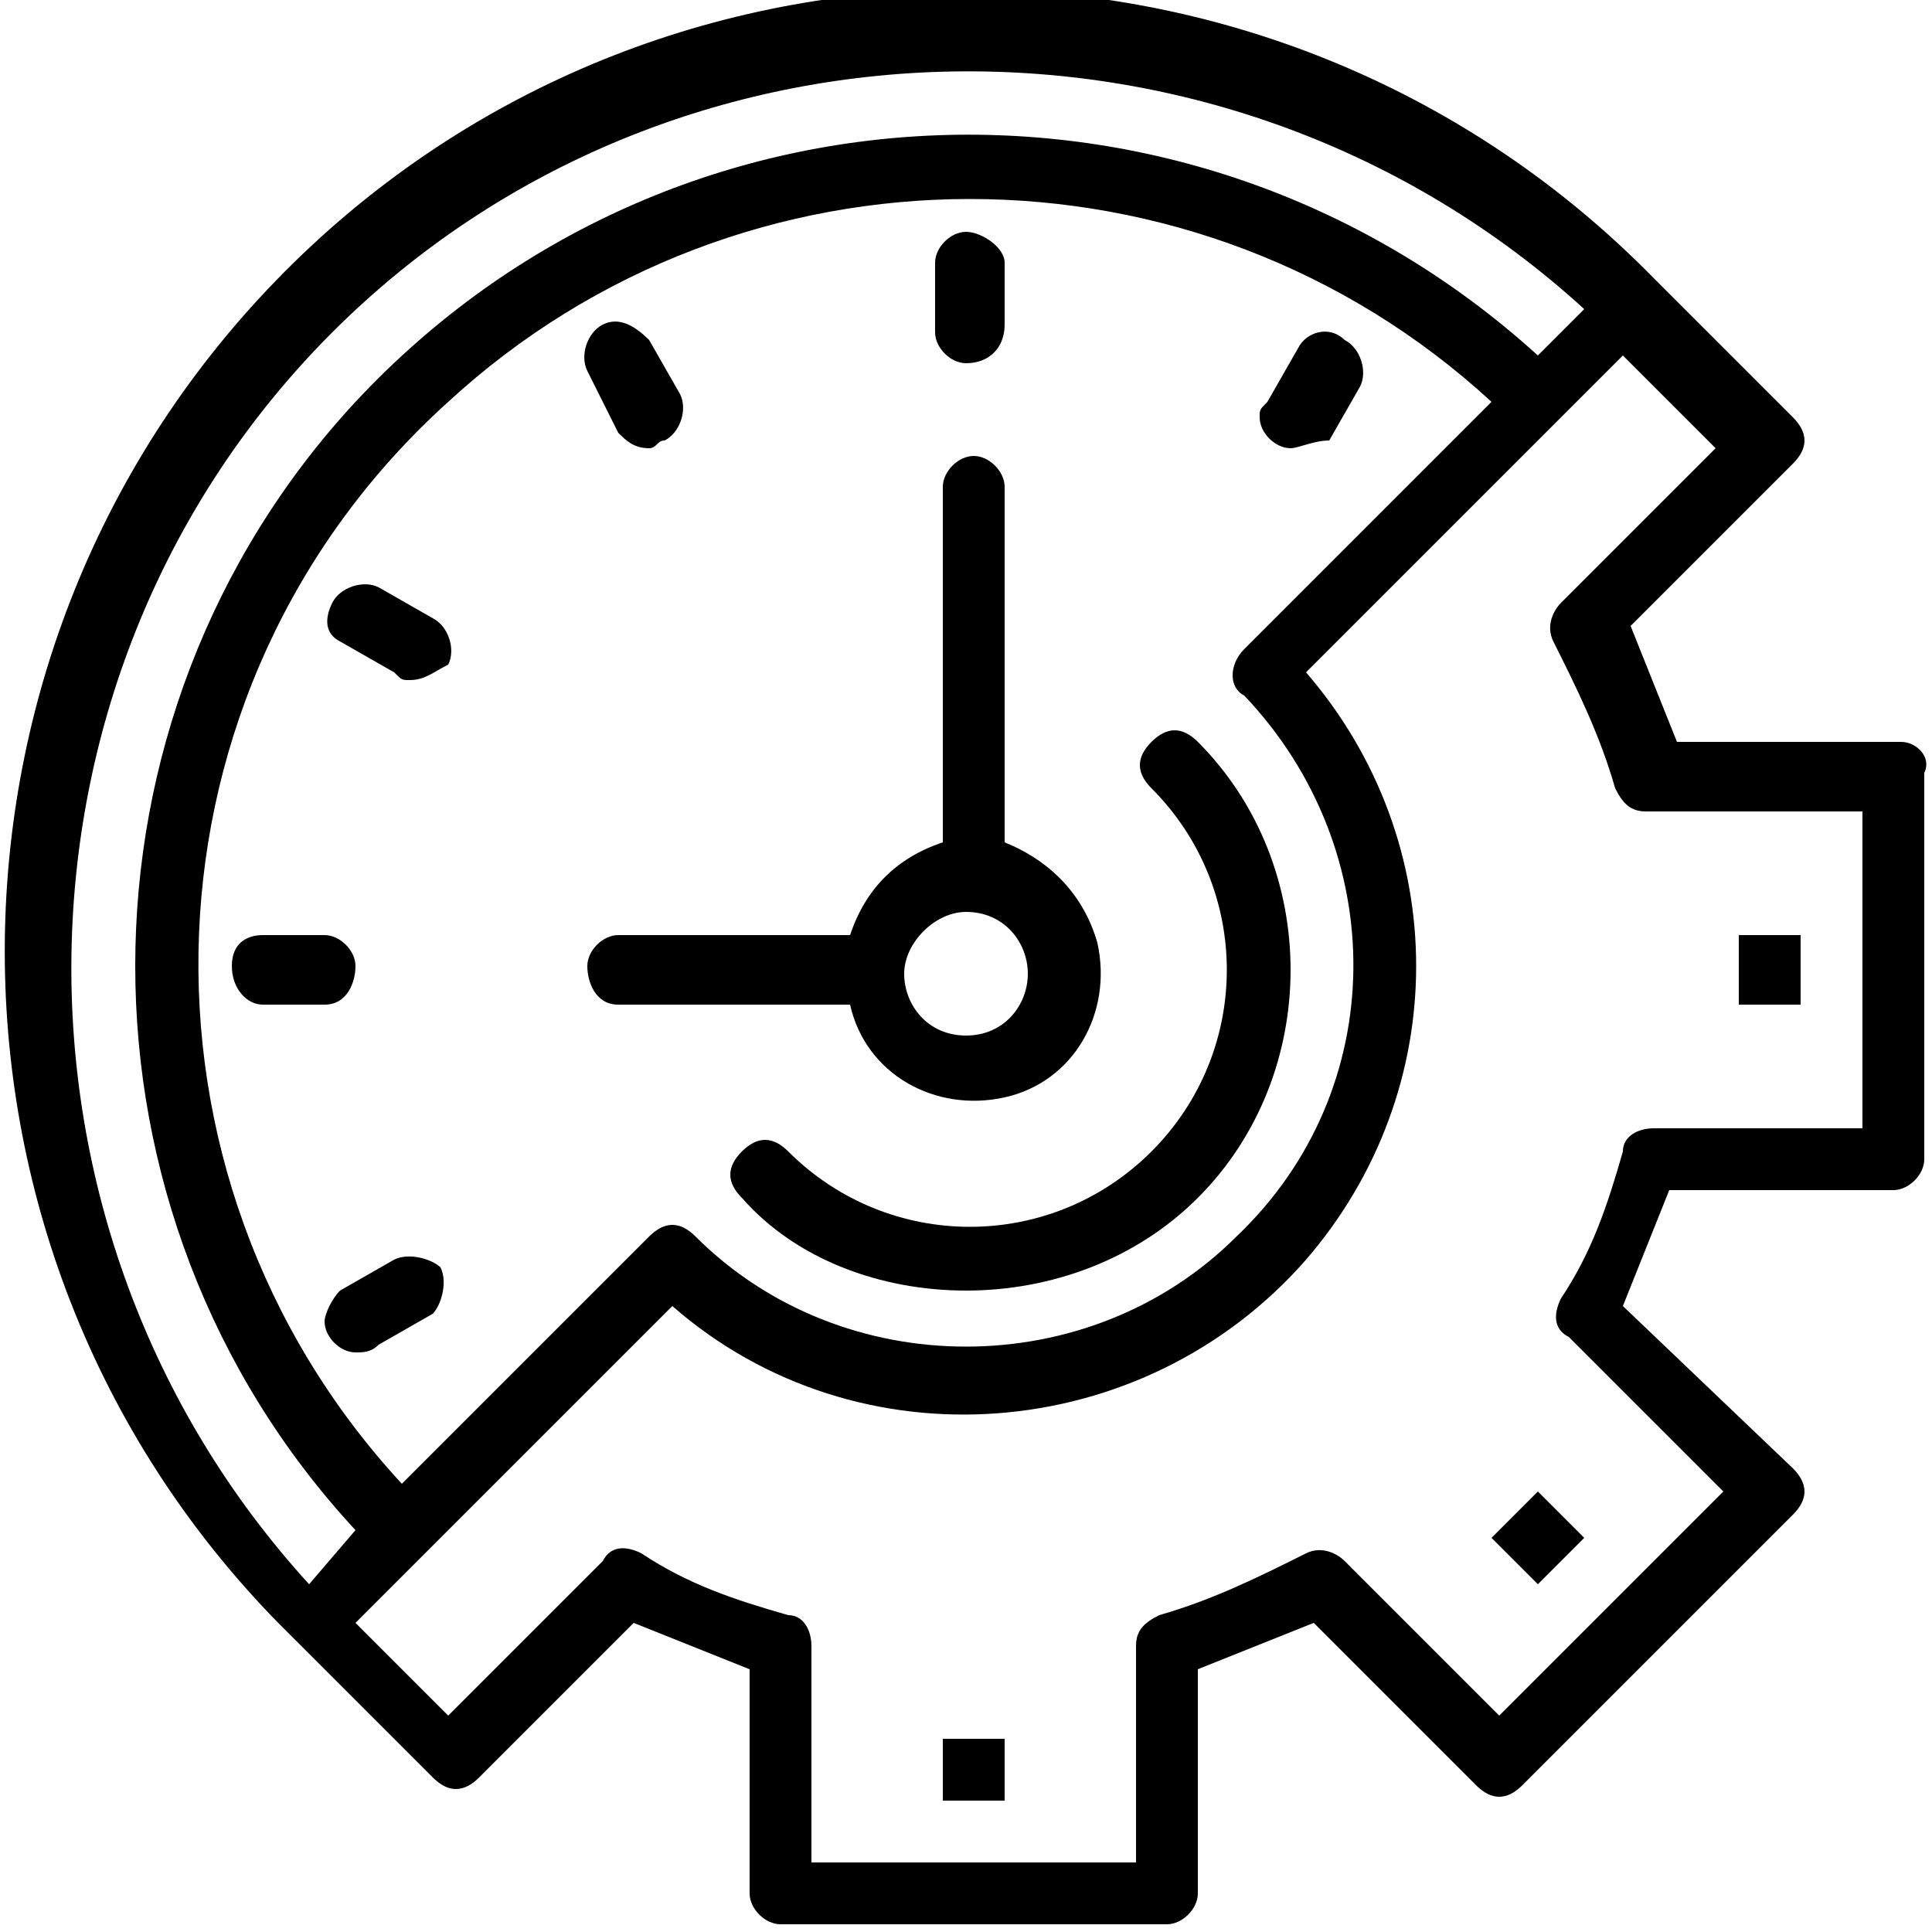 <?xml version="1.0" encoding="utf-8"?>
<!-- Generator: Adobe Illustrator 23.0.1, SVG Export Plug-In . SVG Version: 6.00 Build 0)  -->
<svg version="1.1" xmlns="http://www.w3.org/2000/svg" xmlns:xlink="http://www.w3.org/1999/xlink" x="0px" y="0px"
	 viewBox="0 0 25 25" style="enable-background:new 0 0 25 25;" xml:space="preserve">
<style type="text/css">
	.st0{display:none;}
	.st1{display:inline;}
	.st2{display:inline;fill:#FEFEFE;}
</style>
<g id="Power-Distribution" class="st0">
	<g class="st1">
		<g>
			<g>
				<path d="M22.3,0.1H2.7c-0.3,0-0.5,0.2-0.5,0.5v23.7c0,0.3,0.2,0.5,0.5,0.5h19.6c0.3,0,0.5-0.2,0.5-0.5V0.6
					C22.8,0.4,22.6,0.1,22.3,0.1z M21.8,23.8H3.2V1.2h18.6V23.8z"/>
				<path d="M20.7,20.7c0.3,0,0.5-0.2,0.5-0.5v-3.1c0-0.3-0.2-0.5-0.5-0.5V7.9c0.3,0,0.5-0.2,0.5-0.5V4.3c0-0.3-0.2-0.5-0.5-0.5V2.2
					H4.3v20.6h16.5V20.7z M19.7,21.8H5.3V3.2h14.4V21.8z"/>
				<path d="M7.3,16.6h10.3c0,0,0,0,0,0c0.3,0,0.5-0.2,0.5-0.5c0-0.1,0-0.2-0.1-0.3L13,6.6c-0.1-0.2-0.3-0.3-0.5-0.3
					c-0.2,0-0.4,0.1-0.5,0.3l-5.2,9.3c-0.1,0.2-0.1,0.4,0,0.5C7,16.5,7.2,16.6,7.3,16.6z M12.5,7.9l4.3,7.7H8.2L12.5,7.9z"/>
				<path d="M14,12.2c-0.1-0.2-0.3-0.2-0.4-0.2h-1.2l0.7-1.3c0.1-0.3,0-0.6-0.2-0.7c-0.3-0.1-0.6,0-0.7,0.2l-1,2.1
					c-0.1,0.2-0.1,0.3,0,0.5c0.1,0.2,0.3,0.2,0.4,0.2h1.2L12,14.3c-0.1,0.3,0,0.6,0.2,0.7c0.1,0,0.2,0.1,0.2,0.1
					c0.2,0,0.4-0.1,0.5-0.3l1-2.1C14.1,12.6,14.1,12.4,14,12.2z"/>
				<path d="M16.1,17.7H8.9c-0.3,0-0.5,0.2-0.5,0.5c0,0.3,0.2,0.5,0.5,0.5h7.2c0.3,0,0.5-0.2,0.5-0.5C16.6,17.9,16.4,17.7,16.1,17.7
					z"/>
			</g>
		</g>
	</g>
</g>
<g id="Infrastructure-management" class="st0">
	<path class="st2" d="M4.3,7.2c0-0.4,0-0.4,0.4-0.4c0.4,0,0.4,0,0.4,0.4c0,0.4,0,0.4-0.4,0.4C4.3,7.6,4.3,7.6,4.3,7.2z"/>
	<path class="st2" d="M4.3,13.7c0-0.4,0-0.4,0.4-0.4c0.4,0,0.4,0,0.4,0.4c0,0.4,0,0.4-0.4,0.4C4.3,14.1,4.3,14.1,4.3,13.7z"/>
	<path class="st2" d="M4.3,10.5c0-0.4,0-0.4,0.4-0.4c0.4,0,0.4,0,0.4,0.4c0,0.4,0,0.4-0.4,0.4C4.3,10.9,4.3,10.9,4.3,10.5z"/>
	<path class="st2" d="M4.3,8.8c0-0.4,0-0.4,0.4-0.4c0.4,0,0.4,0,0.4,0.4c0,0.4,0,0.4-0.4,0.4C4.3,9.2,4.3,9.2,4.3,8.8z"/>
	<path class="st2" d="M4.3,12.1c0-0.4,0-0.4,0.4-0.4c0.4,0,0.4,0,0.4,0.4c0,0.4,0,0.4-0.4,0.4C4.3,12.5,4.3,12.5,4.3,12.1z"/>
	<path class="st2" d="M9.2,18.8c0-0.8-0.3-1.5-1.1-1.9c-0.1-0.1-0.1-0.1-0.1-0.2c0.2-0.3,0.3-0.7,0.3-1.1c-0.1-0.7-0.5-1.1-1-1.3
		c-0.6-0.2-1.1-0.1-1.6,0.3C5.1,15.1,5,16,5.5,16.7c0.1,0.1,0.1,0.1,0,0.2C5.2,17,5,17.1,4.9,17.3c-0.1,0.1-0.2,0.1-0.2,0
		c-0.2-0.2-0.3-0.4-0.6-0.5c-0.1-0.1-0.1-0.1,0-0.2c0.2-0.3,0.3-0.7,0.3-1.1c-0.1-0.7-0.5-1.1-1-1.3c-0.6-0.2-1.1-0.1-1.6,0.3
		c-0.6,0.5-0.8,1.4-0.3,2.1c0.1,0.1,0.1,0.1,0,0.2c-0.8,0.4-1.1,1.1-1.1,2c0,0.5,0,0.9,0,1.4c-0.1,0.5,0.1,0.9,0.7,1
		c0.2,0,0.2,0.1,0.2,0.3c0,0.9,0,1.8,0,2.7c0,0.4,0.2,0.6,0.6,0.6c0.7,0,1.4,0,2,0c0.5,0,0.6-0.2,0.6-0.6c0-0.9,0-1.7,0-2.5
		c0-0.3,0.2-0.4,0.4-0.4c0.2-0.1,0.5,0.2,0.5,0.4c0,0.9,0,1.8,0,2.7c0,0.4,0.2,0.6,0.6,0.6c0.7,0,1.4,0,2.1,0c0.4,0,0.6-0.2,0.6-0.6
		c0-0.5,0-0.9,0-1.4c0-0.3,0-0.7,0-1c-0.1-0.4,0.1-0.6,0.5-0.7c0.3-0.1,0.4-0.3,0.4-0.6C9.2,19.9,9.2,19.3,9.2,18.8z M2.7,14.9
		c0.5,0,0.8,0.3,0.8,0.8c0,0.5-0.3,0.8-0.8,0.8c-0.5,0-0.8-0.3-0.8-0.8C1.9,15.2,2.2,14.9,2.7,14.9z M4.3,20.3c0,0.1,0,0.2-0.2,0.3
		c-0.5,0.2-0.7,0.5-0.7,1.1c0,0.7,0,1.4,0,2.1c0,0.2,0,0.2-0.2,0.2c-0.4,0-0.9,0-1.3,0c-0.1,0-0.2,0-0.2-0.2c0-0.4,0-0.9,0-1.3
		c0-0.4,0-0.8,0-1.2c0-0.3-0.1-0.5-0.4-0.6c-0.4-0.1-0.5-0.4-0.5-0.7c0-0.5,0-0.9,0-1.4c0-0.6,0.6-1.2,1.2-1.2c0.3,0,0.7,0,1,0
		c0.5,0,1.1,0.6,1.1,1.1C4.3,19.1,4.3,19.7,4.3,20.3z M6.8,14.9c0.5,0,0.8,0.3,0.8,0.8c0,0.4-0.4,0.9-0.8,0.8
		c-0.5,0-0.8-0.3-0.8-0.8C5.9,15.3,6.3,14.9,6.8,14.9z M8.4,18.6c0,0.6,0,1.1,0,1.7c0,0.1,0,0.2-0.2,0.3c-0.5,0.2-0.7,0.5-0.7,1.1
		c0.1,0.7,0,1.4,0,2.1c0,0.2,0,0.2-0.2,0.2c-0.4,0-0.8,0-1.2,0c-0.2,0-0.2,0-0.2-0.2c0-0.4,0-0.8,0-1.2c0-0.4,0-0.8,0-1.2
		c0-0.3-0.1-0.5-0.4-0.6c-0.4-0.1-0.5-0.3-0.5-0.7c0-0.5,0-0.9,0-1.4c0-0.6,0.6-1.2,1.1-1.2c0.3,0,0.6,0,0.9,0
		C7.8,17.3,8.5,17.9,8.4,18.6z"/>
	<path class="st2" d="M14.2,6c-0.2,0-0.5-0.1-0.7-0.1c-0.1,0-0.2-0.1-0.3-0.2C13.1,5.5,13,5.3,12.9,5c-0.1-0.2-0.2-0.3-0.4-0.3
		c-0.2,0-0.3,0.1-0.4,0.3c-0.1,0.2-0.2,0.5-0.3,0.7c-0.1,0.1-0.2,0.2-0.3,0.2c-0.2,0-0.4,0.1-0.6,0.1c-0.2,0-0.3,0.1-0.4,0.3
		c0,0.2,0,0.3,0.2,0.5c0.2,0.2,0.3,0.4,0.5,0.5c0.1,0.1,0.1,0.1,0.1,0.2c-0.1,0.2-0.1,0.5-0.1,0.7c0,0.2-0.1,0.4,0.1,0.6
		c0.2,0.1,0.4,0.1,0.5,0c0.2-0.1,0.4-0.2,0.5-0.3c0.1-0.1,0.2-0.1,0.3,0c0.2,0.1,0.4,0.3,0.7,0.4c0.3,0.1,0.5,0,0.5-0.4
		c0-0.2,0-0.4-0.1-0.6c-0.1-0.3-0.1-0.5,0.2-0.7c0.1-0.1,0.3-0.3,0.4-0.4c0.1-0.1,0.1-0.2,0.2-0.3C14.5,6.2,14.4,6.1,14.2,6z
		 M13.2,6.8C12.9,7,12.9,7.3,13,7.6c-0.1,0-0.1,0-0.2-0.1c-0.2-0.1-0.4-0.1-0.6,0c0,0-0.1,0.1-0.2,0.1c-0.1,0,0-0.1,0-0.1
		c0.1-0.3,0-0.5-0.2-0.7c0,0-0.1-0.1-0.1-0.2c0-0.1,0.1,0,0.2,0c0.3,0,0.4-0.1,0.5-0.4c0,0,0-0.1,0.1-0.1c0.1,0,0.1,0.1,0.1,0.1
		c0.1,0.3,0.3,0.4,0.6,0.4c0.1,0,0.1,0,0.1,0.1C13.3,6.7,13.3,6.8,13.2,6.8z"/>
	<path class="st2" d="M12.5,2.7c-2.3,0.1-4.1,1.8-4.1,4.1c0,2.3,1.8,4.1,4.1,4.1c2.3,0,4.1-1.8,4.1-4.1C16.6,4.5,14.8,2.8,12.5,2.7z
		 M12.2,10.1c-1.4-0.1-3.2-1.4-3-3.6c0.1-1.4,1.4-3.2,3.6-3c1.5,0.1,3.1,1.5,3,3.3C15.9,8.4,14.3,10.2,12.2,10.1z"/>
	<path class="st2" d="M19,5.7c0-0.3-0.2-0.6-0.5-0.5C18,5.2,17.8,5,17.8,4.6c0,0,0,0,0-0.1c-0.1-0.2-0.2-0.3-0.2-0.5
		c0-0.1,0.2-0.3,0.4-0.4c0.3-0.3,0.3-0.5,0-0.7c-0.5-0.5-1-1-1.6-1.6c-0.3-0.3-0.5-0.3-0.7,0c-0.4,0.4-0.4,0.4-0.8,0.2
		c-0.1,0-0.1-0.1-0.2-0.1c-0.4-0.2-0.4-0.2-0.4-0.7c0-0.4-0.2-0.6-0.6-0.6c-0.6,0-1.2,0-1.8,0c-0.7,0-0.9,0-0.9,0.9
		c0,0.1,0,0.2-0.2,0.2c-0.2,0-0.4,0.1-0.5,0.2C9.8,1.8,9.8,1.8,9.5,1.5C9.4,1.4,9.3,1.2,9.1,1.2c-0.1,0-0.2,0-0.3,0.1
		C8.2,1.9,7.6,2.5,7.1,3c-0.2,0.2-0.2,0.4,0,0.6c0.4,0.3,0.5,0.5,0.2,1C7,5.1,7.1,5.1,6.5,5.2C6.2,5.2,6,5.3,6,5.7
		c0,0.7,0,1.5,0,2.2c0,0.3,0.2,0.6,0.5,0.5C7,8.3,7.2,8.5,7.3,9c0,0,0,0,0,0c0.3,0.4,0.2,0.7-0.2,0.9c-0.2,0.2-0.2,0.4,0,0.6
		c0.6,0.6,1.1,1.1,1.7,1.7c0.2,0.2,0.4,0.2,0.6,0c0.3-0.4,0.5-0.5,1-0.2c0.5,0.3,0.5,0.2,0.6,0.8c0,0.3,0.2,0.5,0.5,0.5
		c0.7,0,1.5,0,2.2,0c0.3,0,0.6-0.2,0.5-0.5c-0.1-0.5,0.1-0.7,0.6-0.8c0.2,0,0.3-0.3,0.5-0.2c0.2,0.1,0.3,0.3,0.4,0.4
		c0.2,0.2,0.4,0.2,0.6,0c0.6-0.6,1.1-1.1,1.7-1.7c0.2-0.2,0.2-0.4,0-0.6c-0.4-0.3-0.4-0.6-0.2-1C18,8.5,18,8.4,18.5,8.4
		c0.3,0,0.5-0.2,0.5-0.5C19,7.2,19,6.4,19,5.7z M18,7.6c-0.1,0-0.2,0-0.3,0c-0.3,0-0.4,0.1-0.5,0.4c-0.1,0.5-0.3,0.9-0.5,1.3
		c-0.1,0.2-0.1,0.4,0.1,0.6c0.1,0.1,0.3,0.2,0.3,0.4c0,0.1-0.2,0.2-0.3,0.3c-0.2,0.3-0.5,0.5-0.7,0.8c-0.1,0.1-0.1,0.1-0.2,0
		c-0.1-0.1-0.2-0.2-0.3-0.3c-0.1-0.1-0.3-0.2-0.5-0.1c-0.4,0.2-0.9,0.5-1.4,0.6c-0.3,0.1-0.4,0.2-0.4,0.6c0,0.4,0,0.4-0.4,0.4
		c-0.3,0-0.7,0-1,0c-0.2,0-0.2-0.1-0.2-0.2c0-0.1,0-0.2,0-0.3c0-0.2-0.1-0.4-0.4-0.5c-0.5-0.1-0.9-0.3-1.3-0.5
		c-0.2-0.1-0.4-0.1-0.6,0.1c-0.4,0.4-0.4,0.4-0.7,0c-0.2-0.2-0.5-0.5-0.7-0.7c-0.1-0.1-0.1-0.2,0-0.3C8.5,9.6,8.5,9.6,8.1,9
		C8,8.7,7.8,8.4,7.8,8.1C7.7,7.8,7.6,7.6,7.2,7.6c-0.4,0-0.4,0-0.4-0.4c0-0.4,0-0.7,0-1.1C6.8,6,6.8,6,7,6c0.1,0,0.2,0,0.3,0
		c0.2,0,0.4-0.1,0.5-0.4c0.1-0.5,0.3-0.9,0.5-1.3C8.4,4,8.4,3.9,8.2,3.7C7.9,3.3,7.9,3.3,8.2,3c0.2-0.2,0.5-0.5,0.7-0.7
		c0.1-0.1,0.1-0.1,0.3,0c0.5,0.5,0.5,0.5,1.1,0.2c0.3-0.2,0.7-0.3,1-0.4c0.3-0.1,0.4-0.2,0.4-0.6c0-0.4,0-0.4,0.4-0.4
		c0.4,0,0.7,0,1.1,0c0.1,0,0.2,0,0.2,0.2c0,0.1,0,0.2,0,0.3c0,0.3,0.1,0.5,0.4,0.5c0.5,0.1,0.9,0.3,1.3,0.5c0.2,0.1,0.4,0.1,0.6-0.1
		c0.3-0.3,0.3-0.3,0.7,0c0.3,0.2,0.5,0.5,0.8,0.7c0,0,0.1,0.1,0.1,0.1c-0.1,0.1-0.2,0.1-0.2,0.2c-0.3,0.3-0.3,0.3-0.1,0.8
		c0.2,0.4,0.4,0.8,0.5,1.2C17.3,5.9,17.5,6,17.8,6c0.4,0,0.4,0,0.4,0.4c0,0.4,0,0.7,0,1.1C18.2,7.6,18.2,7.6,18,7.6z"/>
	<path class="st2" d="M19.9,7.2c0-0.4,0-0.4,0.4-0.4c0.4,0,0.4,0,0.4,0.4c0,0.4,0,0.4-0.4,0.4C19.9,7.6,19.9,7.6,19.9,7.2z"/>
	<path class="st2" d="M19.9,13.7c0-0.4,0-0.4,0.4-0.4c0.4,0,0.4,0,0.4,0.4c0,0.4,0,0.4-0.4,0.4C19.9,14.1,19.9,14.1,19.9,13.7z"/>
	<path class="st2" d="M19.9,12.1c0-0.4,0-0.4,0.4-0.4c0.4,0,0.4,0,0.4,0.4c0,0.4,0,0.4-0.4,0.4C19.9,12.5,19.9,12.5,19.9,12.1z"/>
	<path class="st2" d="M19.9,10.5c0-0.4,0-0.4,0.4-0.4c0.4,0,0.4,0,0.4,0.4c0,0.4,0,0.4-0.4,0.4C19.9,10.9,19.9,10.9,19.9,10.5z"/>
	<path class="st2" d="M19.9,8.8c0-0.4,0-0.4,0.4-0.4c0.4,0,0.4,0,0.4,0.4c0,0.4,0,0.4-0.4,0.4C19.9,9.2,19.9,9.2,19.9,8.8z"/>
	<path class="st2" d="M18.9,19.6c-0.2,0.2-0.4,0.3-0.5,0.5c-0.4-0.4-0.8-0.8-1.2-1.2c-0.2-0.2-0.1-0.3,0-0.5
		c0.4-0.4,0.8-0.8,1.2-1.2c0.2,0.2,0.4,0.4,0.5,0.5c-0.3,0.3-0.5,0.5-0.8,0.8c-0.1,0.1-0.1,0.2,0,0.3C18.4,19,18.6,19.3,18.9,19.6z"
		/>
	<path class="st2" d="M20.1,16.6c0.2,0.1,0.4,0,0.6,0.1c-0.1,0.2-0.1,0.5-0.1,0.7c-0.1,0.6-0.1,1.2-0.2,1.8c0,0.5-0.1,0.9-0.1,1.4
		c0,0.1,0,0.1-0.1,0.1c-0.2,0-0.4,0-0.6-0.1c-0.1,0-0.1-0.1-0.1-0.2c0-0.4,0.1-0.9,0.1-1.3c0-0.4,0.1-0.9,0.1-1.3
		c0-0.4,0.1-0.8,0.1-1.2C19.9,16.5,20,16.6,20.1,16.6z"/>
	<path class="st2" d="M23,18.4c0.2,0.2,0.1,0.4,0,0.5c-0.4,0.4-0.8,0.8-1.2,1.2l-0.5-0.5c0.3-0.3,0.5-0.5,0.8-0.8
		c0.1-0.1,0.1-0.2,0-0.3c-0.3-0.2-0.5-0.5-0.8-0.8c0.2-0.2,0.4-0.4,0.5-0.5C22.2,17.5,22.6,18,23,18.4z"/>
	<path class="st2" d="M24.7,16.3c0-0.5-0.2-0.9-0.6-1.1C23.9,15,23.6,15,23.4,15c-1.2,0-2.3,0-3.5,0c-1.2,0-2.4,0-3.5,0
		c-0.9,0-1.3,0.5-1.3,1.3c0,1.7,0,3.4,0,5.1c0,0.5,0.2,0.9,0.6,1.1c0.2,0.1,0.5,0.2,0.8,0.2c0.7,0,1.4,0,2.1,0c0.1,0,0.2,0,0.2,0.2
		c0,0.3,0,0.6,0,0.9c0,0.1,0,0.2-0.2,0.2c-0.3,0-0.6,0-0.9,0c-0.6,0-0.6,0-0.6,0.6c0,0.2,0,0.2,0.2,0.2c1.6,0,3.2,0,4.9,0
		c0.6,0,0.6,0,0.6-0.6c0-0.1,0-0.2-0.2-0.2c-0.4,0-0.9,0-1.3,0c-0.1,0-0.2,0-0.2-0.2c0-0.3,0-0.6,0-0.9c0-0.2,0-0.2,0.2-0.2
		c0.7,0,1.4,0,2.1,0c0.9,0,1.3-0.5,1.3-1.3C24.8,19.7,24.8,18,24.7,16.3z M20.3,22.9c0,0.3,0,0.6,0,0.9c0,0.1,0,0.2-0.1,0.1
		c0,0,0,0,0,0c-0.7,0-0.7,0-0.7-0.6c0-0.6,0-0.6,0.6-0.6C20.2,22.7,20.3,22.7,20.3,22.9z M23.9,21.5c0,0.3-0.1,0.4-0.4,0.4
		c-1.2,0-2.5,0-3.7,0h-3.6c-0.3,0-0.4-0.1-0.4-0.4v-5.3c0-0.3,0.1-0.4,0.4-0.4h7.3c0.3,0,0.4,0.1,0.4,0.4V21.5z"/>
	<path class="st1" d="M9.2,18.8c0-0.8-0.3-1.5-1.1-1.9c-0.1-0.1-0.1-0.1-0.1-0.2c0.2-0.3,0.3-0.7,0.3-1.1c-0.1-0.7-0.5-1.1-1-1.3
		c-0.6-0.2-1.1-0.1-1.6,0.3C5.1,15.1,5,16,5.5,16.7c0.1,0.1,0.1,0.1,0,0.2C5.2,17,5,17.1,4.9,17.3c-0.1,0.1-0.2,0.1-0.2,0
		c-0.2-0.2-0.3-0.4-0.6-0.5c-0.1-0.1-0.1-0.1,0-0.2c0.2-0.3,0.3-0.7,0.3-1.1c-0.1-0.7-0.5-1.1-1-1.3c-0.6-0.2-1.1-0.1-1.6,0.3
		c-0.6,0.5-0.8,1.4-0.3,2.1c0.1,0.1,0.1,0.1,0,0.2c-0.8,0.4-1.1,1.1-1.1,2c0,0.5,0,0.9,0,1.4c-0.1,0.5,0.1,0.9,0.7,1
		c0.2,0,0.2,0.1,0.2,0.3c0,0.9,0,1.8,0,2.7c0,0.4,0.2,0.6,0.6,0.6c0.7,0,1.4,0,2,0c0.5,0,0.6-0.2,0.6-0.6c0-0.9,0-1.7,0-2.5
		c0-0.3,0.2-0.4,0.4-0.4c0.2-0.1,0.5,0.2,0.5,0.4c0,0.9,0,1.8,0,2.7c0,0.4,0.2,0.6,0.6,0.6c0.7,0,1.4,0,2.1,0c0.4,0,0.6-0.2,0.6-0.6
		c0-0.5,0-0.9,0-1.4c0-0.3,0-0.7,0-1c-0.1-0.4,0.1-0.6,0.5-0.7c0.3-0.1,0.4-0.3,0.4-0.6C9.2,19.9,9.2,19.3,9.2,18.8z M2.7,14.9
		c0.5,0,0.8,0.3,0.8,0.8c0,0.5-0.3,0.8-0.8,0.8c-0.5,0-0.8-0.3-0.8-0.8C1.9,15.2,2.2,14.9,2.7,14.9z M4.3,20.3c0,0.1,0,0.2-0.2,0.3
		c-0.5,0.2-0.7,0.5-0.7,1.1c0,0.7,0,1.4,0,2.1c0,0.2,0,0.2-0.2,0.2c-0.4,0-0.9,0-1.3,0c-0.1,0-0.2,0-0.2-0.2c0-0.4,0-0.9,0-1.3
		c0-0.4,0-0.8,0-1.2c0-0.3-0.1-0.5-0.4-0.6c-0.4-0.1-0.5-0.4-0.5-0.7c0-0.5,0-0.9,0-1.4c0-0.6,0.6-1.2,1.2-1.2c0.3,0,0.7,0,1,0
		c0.5,0,1.1,0.6,1.1,1.1C4.3,19.1,4.3,19.7,4.3,20.3z M6.8,14.9c0.5,0,0.8,0.3,0.8,0.8c0,0.4-0.4,0.9-0.8,0.8
		c-0.5,0-0.8-0.3-0.8-0.8C5.9,15.3,6.3,14.9,6.8,14.9z M8.4,18.6c0,0.6,0,1.1,0,1.7c0,0.1,0,0.2-0.2,0.3c-0.5,0.2-0.7,0.5-0.7,1.1
		c0.1,0.7,0,1.4,0,2.1c0,0.2,0,0.2-0.2,0.2c-0.4,0-0.8,0-1.2,0c-0.2,0-0.2,0-0.2-0.2c0-0.4,0-0.8,0-1.2c0-0.4,0-0.8,0-1.2
		c0-0.3-0.1-0.5-0.4-0.6c-0.4-0.1-0.5-0.3-0.5-0.7c0-0.5,0-0.9,0-1.4c0-0.6,0.6-1.2,1.1-1.2c0.3,0,0.6,0,0.9,0
		C7.8,17.3,8.5,17.9,8.4,18.6z"/>
	<path class="st1" d="M14.2,6c-0.2,0-0.5-0.1-0.7-0.1c-0.1,0-0.2-0.1-0.3-0.2C13.1,5.5,13,5.3,12.9,5c-0.1-0.2-0.2-0.3-0.4-0.3
		c-0.2,0-0.3,0.1-0.4,0.3c-0.1,0.2-0.2,0.5-0.3,0.7c-0.1,0.1-0.2,0.2-0.3,0.2c-0.2,0-0.4,0.1-0.6,0.1c-0.2,0-0.3,0.1-0.4,0.3
		c0,0.2,0,0.3,0.2,0.5c0.2,0.2,0.3,0.4,0.5,0.5c0.1,0.1,0.1,0.1,0.1,0.2c-0.1,0.2-0.1,0.5-0.1,0.7c0,0.2-0.1,0.4,0.1,0.6
		c0.2,0.1,0.4,0.1,0.5,0c0.2-0.1,0.4-0.2,0.5-0.3c0.1-0.1,0.2-0.1,0.3,0c0.2,0.1,0.4,0.3,0.7,0.4c0.3,0.1,0.5,0,0.5-0.4
		c0-0.2,0-0.4-0.1-0.6c-0.1-0.3-0.1-0.5,0.2-0.7c0.1-0.1,0.3-0.3,0.4-0.4c0.1-0.1,0.1-0.2,0.2-0.3C14.5,6.2,14.4,6.1,14.2,6z
		 M13.2,6.8C12.9,7,12.9,7.3,13,7.6c-0.1,0-0.1,0-0.2-0.1c-0.2-0.1-0.4-0.1-0.6,0c0,0-0.1,0.1-0.2,0.1c-0.1,0,0-0.1,0-0.1
		c0.1-0.3,0-0.5-0.2-0.7c0,0-0.1-0.1-0.1-0.2c0-0.1,0.1,0,0.2,0c0.3,0,0.4-0.1,0.5-0.4c0,0,0-0.1,0.1-0.1c0.1,0,0.1,0.1,0.1,0.1
		c0.1,0.3,0.3,0.4,0.6,0.4c0.1,0,0.1,0,0.1,0.1C13.3,6.7,13.3,6.8,13.2,6.8z"/>
	<path class="st1" d="M12.5,2.7c-2.3,0.1-4.1,1.8-4.1,4.1c0,2.3,1.8,4.1,4.1,4.1c2.3,0,4.1-1.8,4.1-4.1C16.6,4.5,14.8,2.8,12.5,2.7z
		 M12.2,10.1c-1.4-0.1-3.2-1.4-3-3.6c0.1-1.4,1.4-3.2,3.6-3c1.5,0.1,3.1,1.5,3,3.3C15.9,8.4,14.3,10.2,12.2,10.1z"/>
	<path class="st1" d="M19,5.7c0-0.3-0.2-0.6-0.5-0.5C18,5.2,17.8,5,17.8,4.6c0,0,0,0,0-0.1c-0.1-0.2-0.2-0.3-0.2-0.5
		c0-0.1,0.2-0.3,0.4-0.4c0.3-0.3,0.3-0.5,0-0.7c-0.5-0.5-1-1-1.6-1.6c-0.3-0.3-0.5-0.3-0.7,0c-0.4,0.4-0.4,0.4-0.8,0.2
		c-0.1,0-0.1-0.1-0.2-0.1c-0.4-0.2-0.4-0.2-0.4-0.7c0-0.4-0.2-0.6-0.6-0.6c-0.6,0-1.2,0-1.8,0c-0.7,0-0.9,0-0.9,0.9
		c0,0.1,0,0.2-0.2,0.2c-0.2,0-0.4,0.1-0.5,0.2C9.8,1.8,9.8,1.8,9.5,1.5C9.4,1.4,9.3,1.2,9.1,1.2c-0.1,0-0.2,0-0.3,0.1
		C8.2,1.9,7.6,2.5,7.1,3c-0.2,0.2-0.2,0.4,0,0.6c0.4,0.3,0.5,0.5,0.2,1C7,5.1,7.1,5.1,6.5,5.2C6.2,5.2,6,5.3,6,5.7
		c0,0.7,0,1.5,0,2.2c0,0.3,0.2,0.6,0.5,0.5C7,8.3,7.2,8.5,7.3,9c0,0,0,0,0,0c0.3,0.4,0.2,0.7-0.2,0.9c-0.2,0.2-0.2,0.4,0,0.6
		c0.6,0.6,1.1,1.1,1.7,1.7c0.2,0.2,0.4,0.2,0.6,0c0.3-0.4,0.5-0.5,1-0.2c0.5,0.3,0.5,0.2,0.6,0.8c0,0.3,0.2,0.5,0.5,0.5
		c0.7,0,1.5,0,2.2,0c0.3,0,0.6-0.2,0.5-0.5c-0.1-0.5,0.1-0.7,0.6-0.8c0.2,0,0.3-0.3,0.5-0.2c0.2,0.1,0.3,0.3,0.4,0.4
		c0.2,0.2,0.4,0.2,0.6,0c0.6-0.6,1.1-1.1,1.7-1.7c0.2-0.2,0.2-0.4,0-0.6c-0.4-0.3-0.4-0.6-0.2-1C18,8.5,18,8.4,18.5,8.4
		c0.3,0,0.5-0.2,0.5-0.5C19,7.2,19,6.4,19,5.7z M18,7.6c-0.1,0-0.2,0-0.3,0c-0.3,0-0.4,0.1-0.5,0.4c-0.1,0.5-0.3,0.9-0.5,1.3
		c-0.1,0.2-0.1,0.4,0.1,0.6c0.1,0.1,0.3,0.2,0.3,0.4c0,0.1-0.2,0.2-0.3,0.3c-0.2,0.3-0.5,0.5-0.7,0.8c-0.1,0.1-0.1,0.1-0.2,0
		c-0.1-0.1-0.2-0.2-0.3-0.3c-0.1-0.1-0.3-0.2-0.5-0.1c-0.4,0.2-0.9,0.5-1.4,0.6c-0.3,0.1-0.4,0.2-0.4,0.6c0,0.4,0,0.4-0.4,0.4
		c-0.3,0-0.7,0-1,0c-0.2,0-0.2-0.1-0.2-0.2c0-0.1,0-0.2,0-0.3c0-0.2-0.1-0.4-0.4-0.5c-0.5-0.1-0.9-0.3-1.3-0.5
		c-0.2-0.1-0.4-0.1-0.6,0.1c-0.4,0.4-0.4,0.4-0.7,0c-0.2-0.2-0.5-0.5-0.7-0.7c-0.1-0.1-0.1-0.2,0-0.3C8.5,9.6,8.5,9.6,8.1,9
		C8,8.7,7.8,8.4,7.8,8.1C7.7,7.8,7.6,7.6,7.2,7.6c-0.4,0-0.4,0-0.4-0.4c0-0.4,0-0.7,0-1.1C6.8,6,6.8,6,7,6c0.1,0,0.2,0,0.3,0
		c0.2,0,0.4-0.1,0.5-0.4c0.1-0.5,0.3-0.9,0.5-1.3C8.4,4,8.4,3.9,8.2,3.7C7.9,3.3,7.9,3.3,8.2,3c0.2-0.2,0.5-0.5,0.7-0.7
		c0.1-0.1,0.1-0.1,0.3,0c0.5,0.5,0.5,0.5,1.1,0.2c0.3-0.2,0.7-0.3,1-0.4c0.3-0.1,0.4-0.2,0.4-0.6c0-0.4,0-0.4,0.4-0.4
		c0.4,0,0.7,0,1.1,0c0.1,0,0.2,0,0.2,0.2c0,0.1,0,0.2,0,0.3c0,0.3,0.1,0.5,0.4,0.5c0.5,0.1,0.9,0.3,1.3,0.5c0.2,0.1,0.4,0.1,0.6-0.1
		c0.3-0.3,0.3-0.3,0.7,0c0.3,0.2,0.5,0.5,0.8,0.7c0,0,0.1,0.1,0.1,0.1c-0.1,0.1-0.2,0.1-0.2,0.2c-0.3,0.3-0.3,0.3-0.1,0.8
		c0.2,0.4,0.4,0.8,0.5,1.2C17.3,5.9,17.5,6,17.8,6c0.4,0,0.4,0,0.4,0.4c0,0.4,0,0.7,0,1.1C18.2,7.6,18.2,7.6,18,7.6z"/>
	<path class="st1" d="M18.9,19.6c-0.2,0.2-0.4,0.3-0.5,0.5c-0.4-0.4-0.8-0.8-1.2-1.2c-0.2-0.2-0.1-0.3,0-0.5
		c0.4-0.4,0.8-0.8,1.2-1.2c0.2,0.2,0.4,0.4,0.5,0.5c-0.3,0.3-0.5,0.5-0.8,0.8c-0.1,0.1-0.1,0.2,0,0.3C18.4,19,18.6,19.3,18.9,19.6z"
		/>
	<path class="st1" d="M20.1,16.6c0.2,0.1,0.4,0,0.6,0.1c-0.1,0.2-0.1,0.5-0.1,0.7c-0.1,0.6-0.1,1.2-0.2,1.8c0,0.5-0.1,0.9-0.1,1.4
		c0,0.1,0,0.1-0.1,0.1c-0.2,0-0.4,0-0.6-0.1c-0.1,0-0.1-0.1-0.1-0.2c0-0.4,0.1-0.9,0.1-1.3c0-0.4,0.1-0.9,0.1-1.3
		c0-0.4,0.1-0.8,0.1-1.2C19.9,16.5,20,16.6,20.1,16.6z"/>
	<path class="st1" d="M23,18.4c0.2,0.2,0.1,0.4,0,0.5c-0.4,0.4-0.8,0.8-1.2,1.2l-0.5-0.5c0.3-0.3,0.5-0.5,0.8-0.8
		c0.1-0.1,0.1-0.2,0-0.3c-0.3-0.2-0.5-0.5-0.8-0.8c0.2-0.2,0.4-0.4,0.5-0.5C22.2,17.5,22.6,18,23,18.4z"/>
	<path class="st1" d="M24.7,16.3c0-0.5-0.2-0.9-0.6-1.1C23.9,15,23.6,15,23.4,15c-1.2,0-2.3,0-3.5,0c-1.2,0-2.4,0-3.5,0
		c-0.9,0-1.3,0.5-1.3,1.3c0,1.7,0,3.4,0,5.1c0,0.5,0.2,0.9,0.6,1.1c0.2,0.1,0.5,0.2,0.8,0.2c0.7,0,1.4,0,2.1,0c0.1,0,0.2,0,0.2,0.2
		c0,0.3,0,0.6,0,0.9c0,0.1,0,0.2-0.2,0.2c-0.3,0-0.6,0-0.9,0c-0.6,0-0.6,0-0.6,0.6c0,0.2,0,0.2,0.2,0.2c1.6,0,3.2,0,4.9,0
		c0.6,0,0.6,0,0.6-0.6c0-0.1,0-0.2-0.2-0.2c-0.4,0-0.9,0-1.3,0c-0.1,0-0.2,0-0.2-0.2c0-0.3,0-0.6,0-0.9c0-0.2,0-0.2,0.2-0.2
		c0.7,0,1.4,0,2.1,0c0.9,0,1.3-0.5,1.3-1.3C24.8,19.7,24.8,18,24.7,16.3z M20.3,22.9c0,0.3,0,0.6,0,0.9c0,0.1,0,0.2-0.1,0.1
		c0,0,0,0,0,0c-0.7,0-0.7,0-0.7-0.6c0-0.6,0-0.6,0.6-0.6C20.2,22.7,20.3,22.7,20.3,22.9z M23.9,21.5c0,0.3-0.1,0.4-0.4,0.4
		c-1.2,0-2.5,0-3.7,0h-3.6c-0.3,0-0.4-0.1-0.4-0.4v-5.3c0-0.3,0.1-0.4,0.4-0.4h7.3c0.3,0,0.4,0.1,0.4,0.4V21.5z"/>
	<path class="st1" d="M5.2,7.2c0,0.4,0,0.4-0.4,0.4c-0.4,0-0.4,0-0.4-0.4c0-0.4,0-0.4,0.4-0.4C5.2,6.8,5.2,6.8,5.2,7.2z"/>
	<path class="st1" d="M20.7,7.2c0,0.4,0,0.4-0.4,0.4c-0.4,0-0.4,0-0.4-0.4c0-0.4,0-0.4,0.4-0.4C20.7,6.8,20.7,6.8,20.7,7.2z"/>
	<path class="st1" d="M5.2,8.8c0,0.4,0,0.4-0.4,0.4c-0.4,0-0.4,0-0.4-0.4c0-0.4,0-0.4,0.4-0.4C5.2,8.4,5.2,8.4,5.2,8.8z"/>
	<path class="st1" d="M20.7,8.8c0,0.4,0,0.4-0.4,0.4c-0.4,0-0.4,0-0.4-0.4c0-0.4,0-0.4,0.4-0.4C20.7,8.4,20.7,8.4,20.7,8.8z"/>
	<path class="st1" d="M5.2,10.5c0,0.4,0,0.4-0.4,0.4c-0.4,0-0.4,0-0.4-0.4c0-0.4,0-0.4,0.4-0.4C5.2,10.1,5.2,10.1,5.2,10.5z"/>
	<path class="st1" d="M20.7,10.5c0,0.4,0,0.4-0.4,0.4c-0.4,0-0.4,0-0.4-0.4c0-0.4,0-0.4,0.4-0.4C20.7,10.1,20.7,10.1,20.7,10.5z"/>
	<path class="st1" d="M5.2,12.1c0,0.4,0,0.4-0.4,0.4c-0.4,0-0.4,0-0.4-0.4c0-0.4,0-0.4,0.4-0.4C5.2,11.7,5.2,11.7,5.2,12.1z"/>
	<path class="st1" d="M20.7,12.1c0,0.4,0,0.4-0.4,0.4c-0.4,0-0.4,0-0.4-0.4c0-0.4,0-0.4,0.4-0.4C20.7,11.7,20.7,11.7,20.7,12.1z"/>
	<path class="st1" d="M5.2,13.7c0,0.4,0,0.4-0.4,0.4c-0.4,0-0.4,0-0.4-0.4c0-0.4,0-0.4,0.4-0.4C5.2,13.3,5.2,13.3,5.2,13.7z"/>
	<path class="st1" d="M20.7,13.7c0,0.4,0,0.4-0.4,0.4c-0.4,0-0.4,0-0.4-0.4c0-0.4,0-0.4,0.4-0.4C20.7,13.3,20.7,13.3,20.7,13.7z"/>
	<path class="st2" d="M14.2,6c-0.2,0-0.5-0.1-0.7-0.1c-0.1,0-0.2-0.1-0.3-0.2C13.1,5.5,13,5.3,12.9,5c-0.1-0.2-0.2-0.3-0.4-0.3
		c-0.2,0-0.3,0.1-0.4,0.3c-0.1,0.2-0.2,0.5-0.3,0.7c-0.1,0.1-0.2,0.2-0.3,0.2c-0.2,0-0.4,0.1-0.6,0.1c-0.2,0-0.3,0.1-0.4,0.3
		c0,0.2,0,0.3,0.2,0.5c0.2,0.2,0.3,0.4,0.5,0.5c0.1,0.1,0.1,0.1,0.1,0.2c-0.1,0.2-0.1,0.5-0.1,0.7c0,0.2-0.1,0.4,0.1,0.6
		c0.2,0.1,0.4,0.1,0.5,0c0.2-0.1,0.4-0.2,0.5-0.3c0.1-0.1,0.2-0.1,0.3,0c0.2,0.1,0.4,0.3,0.7,0.4c0.3,0.1,0.5,0,0.5-0.4
		c0-0.2,0-0.4-0.1-0.6c-0.1-0.3-0.1-0.5,0.2-0.7c0.1-0.1,0.3-0.3,0.4-0.4c0.1-0.1,0.1-0.2,0.2-0.3C14.5,6.2,14.4,6.1,14.2,6z
		 M13.2,6.8C12.9,7,12.9,7.3,13,7.6c-0.1,0-0.1,0-0.2-0.1c-0.2-0.1-0.4-0.1-0.6,0c0,0-0.1,0.1-0.2,0.1c-0.1,0,0-0.1,0-0.1
		c0.1-0.3,0-0.5-0.2-0.7c0,0-0.1-0.1-0.1-0.2c0-0.1,0.1,0,0.2,0c0.3,0,0.4-0.1,0.5-0.4c0,0,0-0.1,0.1-0.1c0.1,0,0.1,0.1,0.1,0.1
		c0.1,0.3,0.3,0.4,0.6,0.4c0.1,0,0.1,0,0.1,0.1C13.3,6.7,13.3,6.8,13.2,6.8z"/>
	<path class="st2" d="M12.5,2.7c-2.3,0.1-4.1,1.8-4.1,4.1c0,2.3,1.8,4.1,4.1,4.1c2.3,0,4.1-1.8,4.1-4.1C16.6,4.5,14.8,2.8,12.5,2.7z
		 M12.2,10.1c-1.4-0.1-3.2-1.4-3-3.6c0.1-1.4,1.4-3.2,3.6-3c1.5,0.1,3.1,1.5,3,3.3C15.9,8.4,14.3,10.2,12.2,10.1z"/>
	<path class="st2" d="M18.9,19.6c-0.2,0.2-0.4,0.3-0.5,0.5c-0.4-0.4-0.8-0.8-1.2-1.2c-0.2-0.2-0.1-0.3,0-0.5
		c0.4-0.4,0.8-0.8,1.2-1.2c0.2,0.2,0.4,0.4,0.5,0.5c-0.3,0.3-0.5,0.5-0.8,0.8c-0.1,0.1-0.1,0.2,0,0.3C18.4,19,18.6,19.3,18.9,19.6z"
		/>
	<path class="st2" d="M20.1,16.6c0.2,0.1,0.4,0,0.6,0.1c-0.1,0.2-0.1,0.5-0.1,0.7c-0.1,0.6-0.1,1.2-0.2,1.8c0,0.5-0.1,0.9-0.1,1.4
		c0,0.1,0,0.1-0.1,0.1c-0.2,0-0.4,0-0.6-0.1c-0.1,0-0.1-0.1-0.1-0.2c0-0.4,0.1-0.9,0.1-1.3c0-0.4,0.1-0.9,0.1-1.3
		c0-0.4,0.1-0.8,0.1-1.2C19.9,16.5,20,16.6,20.1,16.6z"/>
	<path class="st2" d="M23,18.9c-0.4,0.4-0.8,0.8-1.2,1.2l-0.5-0.5c0.3-0.3,0.5-0.5,0.8-0.8c0.1-0.1,0.1-0.2,0-0.3
		c-0.3-0.2-0.5-0.5-0.8-0.8c0.2-0.2,0.4-0.4,0.5-0.5c0.4,0.4,0.8,0.8,1.2,1.2C23.1,18.5,23.1,18.7,23,18.9z"/>
	<path class="st1" d="M14.2,6c-0.2,0-0.5-0.1-0.7-0.1c-0.1,0-0.2-0.1-0.3-0.2C13.1,5.5,13,5.3,12.9,5c-0.1-0.2-0.2-0.3-0.4-0.3
		c-0.2,0-0.3,0.1-0.4,0.3c-0.1,0.2-0.2,0.5-0.3,0.7c-0.1,0.1-0.2,0.2-0.3,0.2c-0.2,0-0.4,0.1-0.6,0.1c-0.2,0-0.3,0.1-0.4,0.3
		c0,0.2,0,0.3,0.2,0.5c0.2,0.2,0.3,0.4,0.5,0.5c0.1,0.1,0.1,0.1,0.1,0.2c-0.1,0.2-0.1,0.5-0.1,0.7c0,0.2-0.1,0.4,0.1,0.6
		c0.2,0.1,0.4,0.1,0.5,0c0.2-0.1,0.4-0.2,0.5-0.3c0.1-0.1,0.2-0.1,0.3,0c0.2,0.1,0.4,0.3,0.7,0.4c0.3,0.1,0.5,0,0.5-0.4
		c0-0.2,0-0.4-0.1-0.6c-0.1-0.3-0.1-0.5,0.2-0.7c0.1-0.1,0.3-0.3,0.4-0.4c0.1-0.1,0.1-0.2,0.2-0.3C14.5,6.2,14.4,6.1,14.2,6z
		 M13.2,6.8C12.9,7,12.9,7.3,13,7.6c-0.1,0-0.1,0-0.2-0.1c-0.2-0.1-0.4-0.1-0.6,0c0,0-0.1,0.1-0.2,0.1c-0.1,0,0-0.1,0-0.1
		c0.1-0.3,0-0.5-0.2-0.7c0,0-0.1-0.1-0.1-0.2c0-0.1,0.1,0,0.2,0c0.3,0,0.4-0.1,0.5-0.4c0,0,0-0.1,0.1-0.1c0.1,0,0.1,0.1,0.1,0.1
		c0.1,0.3,0.3,0.4,0.6,0.4c0.1,0,0.1,0,0.1,0.1C13.3,6.7,13.3,6.8,13.2,6.8z"/>
	<path class="st1" d="M12.5,2.7c-2.3,0.1-4.1,1.8-4.1,4.1c0,2.3,1.8,4.1,4.1,4.1c2.3,0,4.1-1.8,4.1-4.1C16.6,4.5,14.8,2.8,12.5,2.7z
		 M12.2,10.1c-1.4-0.1-3.2-1.4-3-3.6c0.1-1.4,1.4-3.2,3.6-3c1.5,0.1,3.1,1.5,3,3.3C15.9,8.4,14.3,10.2,12.2,10.1z"/>
	<path class="st1" d="M20.7,16.6c-0.1,0.2-0.1,0.5-0.1,0.7c-0.1,0.6-0.1,1.2-0.2,1.8c0,0.5-0.1,0.9-0.1,1.4c0,0.1,0,0.1-0.1,0.1
		c-0.2,0-0.4,0-0.6-0.1c-0.1,0-0.1-0.1-0.1-0.2c0-0.4,0.1-0.9,0.1-1.3c0-0.4,0.1-0.9,0.1-1.3c0-0.4,0.1-0.8,0.1-1.2
		c0-0.2,0.2-0.1,0.3-0.1C20.3,16.6,20.5,16.6,20.7,16.6z"/>
	<path class="st1" d="M18.9,19.6c-0.2,0.2-0.4,0.3-0.5,0.5c-0.4-0.4-0.8-0.8-1.2-1.2c-0.2-0.2-0.1-0.3,0-0.5
		c0.4-0.4,0.8-0.8,1.2-1.2c0.2,0.2,0.4,0.4,0.5,0.5c-0.3,0.3-0.5,0.5-0.8,0.8c-0.1,0.1-0.1,0.2,0,0.3C18.4,19,18.6,19.3,18.9,19.6z"
		/>
	<path class="st1" d="M23,18.9c-0.4,0.4-0.8,0.8-1.2,1.2l-0.5-0.5c0.3-0.3,0.5-0.5,0.8-0.8c0.1-0.1,0.1-0.2,0-0.3
		c-0.3-0.2-0.5-0.5-0.8-0.8c0.2-0.2,0.4-0.4,0.5-0.5c0.4,0.4,0.8,0.8,1.2,1.2C23.1,18.5,23.1,18.7,23,18.9z"/>
	<path class="st2" d="M14.2,6c-0.2,0-0.5-0.1-0.7-0.1c-0.1,0-0.2-0.1-0.3-0.2C13.1,5.5,13,5.3,12.9,5c-0.1-0.2-0.2-0.3-0.4-0.3
		c-0.2,0-0.3,0.1-0.4,0.3c-0.1,0.2-0.2,0.5-0.3,0.7c-0.1,0.1-0.2,0.2-0.3,0.2c-0.2,0-0.4,0.1-0.6,0.1c-0.2,0-0.3,0.1-0.4,0.3
		c0,0.2,0,0.3,0.2,0.5c0.2,0.2,0.3,0.4,0.5,0.5c0.1,0.1,0.1,0.1,0.1,0.2c-0.1,0.2-0.1,0.5-0.1,0.7c0,0.2-0.1,0.4,0.1,0.6
		c0.2,0.1,0.4,0.1,0.5,0c0.2-0.1,0.4-0.2,0.5-0.3c0.1-0.1,0.2-0.1,0.3,0c0.2,0.1,0.4,0.3,0.7,0.4c0.3,0.1,0.5,0,0.5-0.4
		c0-0.2,0-0.4-0.1-0.6c-0.1-0.3-0.1-0.5,0.2-0.7c0.1-0.1,0.3-0.3,0.4-0.4c0.1-0.1,0.1-0.2,0.2-0.3C14.5,6.2,14.4,6.1,14.2,6z
		 M13.2,6.8C12.9,7,12.9,7.3,13,7.6c-0.1,0-0.1,0-0.2-0.1c-0.2-0.1-0.4-0.1-0.6,0c0,0-0.1,0.1-0.2,0.1c-0.1,0,0-0.1,0-0.1
		c0.1-0.3,0-0.5-0.2-0.7c0,0-0.1-0.1-0.1-0.2c0-0.1,0.1,0,0.2,0c0.3,0,0.4-0.1,0.5-0.4c0,0,0-0.1,0.1-0.1c0.1,0,0.1,0.1,0.1,0.1
		c0.1,0.3,0.3,0.4,0.6,0.4c0.1,0,0.1,0,0.1,0.1C13.3,6.7,13.3,6.8,13.2,6.8z"/>
	<path class="st1" d="M14.2,6c-0.2,0-0.5-0.1-0.7-0.1c-0.1,0-0.2-0.1-0.3-0.2C13.1,5.5,13,5.3,12.9,5c-0.1-0.2-0.2-0.3-0.4-0.3
		c-0.2,0-0.3,0.1-0.4,0.3c-0.1,0.2-0.2,0.5-0.3,0.7c-0.1,0.1-0.2,0.2-0.3,0.2c-0.2,0-0.4,0.1-0.6,0.1c-0.2,0-0.3,0.1-0.4,0.3
		c0,0.2,0,0.3,0.2,0.5c0.2,0.2,0.3,0.4,0.5,0.5c0.1,0.1,0.1,0.1,0.1,0.2c-0.1,0.2-0.1,0.5-0.1,0.7c0,0.2-0.1,0.4,0.1,0.6
		c0.2,0.1,0.4,0.1,0.5,0c0.2-0.1,0.4-0.2,0.5-0.3c0.1-0.1,0.2-0.1,0.3,0c0.2,0.1,0.4,0.3,0.7,0.4c0.3,0.1,0.5,0,0.5-0.4
		c0-0.2,0-0.4-0.1-0.6c-0.1-0.3-0.1-0.5,0.2-0.7c0.1-0.1,0.3-0.3,0.4-0.4c0.1-0.1,0.1-0.2,0.2-0.3C14.5,6.2,14.4,6.1,14.2,6z
		 M13.2,6.8C12.9,7,12.9,7.3,13,7.6c-0.1,0-0.1,0-0.2-0.1c-0.2-0.1-0.4-0.1-0.6,0c0,0-0.1,0.1-0.2,0.1c-0.1,0,0-0.1,0-0.1
		c0.1-0.3,0-0.5-0.2-0.7c0,0-0.1-0.1-0.1-0.2c0-0.1,0.1,0,0.2,0c0.3,0,0.4-0.1,0.5-0.4c0,0,0-0.1,0.1-0.1c0.1,0,0.1,0.1,0.1,0.1
		c0.1,0.3,0.3,0.4,0.6,0.4c0.1,0,0.1,0,0.1,0.1C13.3,6.7,13.3,6.8,13.2,6.8z"/>
</g>
<g id="Secure-environment" class="st0">
	<g class="st1">
		<path d="M23.1,0.1C23,0,22.9,0,22.8,0c-1.1,0.6-3,1.3-5.2,1.2c-1.7,0-3.3-0.4-4.8-1.2C12.6,0,12.4,0,12.3,0
			c-1.5,0.8-3.2,1.2-4.8,1.2C5.2,1.3,3.4,0.6,2.2,0C2-0.1,1.7,0.1,1.7,0.4v5.4c0,0.2,0.2,0.4,0.4,0.4c0.2,0,0.4-0.2,0.4-0.4V1
			c1.2,0.5,2.9,1.1,5,1c1.7,0,3.4-0.4,5-1.2c1.6,0.8,3.3,1.2,5,1.2c2.1,0,3.8-0.5,5-1v11.5c-0.2,1.8-0.9,4.4-2.8,6.9
			c-2.4,3.1-5.5,4.4-7.2,4.8c-1.7-0.5-4.8-1.8-7.2-4.8c-1.9-2.5-2.6-5.1-2.8-6.9V7.9c0-0.2-0.2-0.4-0.4-0.4c-0.2,0-0.4,0.2-0.4,0.4
			v4.6c0,0,0,0,0,0c0.2,1.9,0.9,4.6,3,7.3c2.6,3.3,6,4.7,7.7,5.1c0,0,0.1,0,0.1,0c0,0,0.1,0,0.1,0c1.8-0.5,5.1-1.8,7.7-5.1
			c2.1-2.7,2.8-5.4,3-7.3c0,0,0,0,0,0V0.4C23.3,0.3,23.3,0.1,23.1,0.1z"/>
	</g>
	<g class="st1">
		<path d="M21.5,2.5c-0.1-0.1-0.2-0.1-0.3-0.1c-1.1,0.3-2.3,0.5-3.4,0.5c-0.1,0-0.2,0-0.2,0c-1.6,0-3.3-0.4-4.8-1
			c-0.1,0-0.2,0-0.3,0c-1.5,0.7-3.2,1-4.8,1c-0.1,0-0.2,0-0.2,0C6.1,2.9,5,2.8,3.8,2.4c-0.1,0-0.2,0-0.3,0.1
			C3.4,2.6,3.3,2.7,3.3,2.8v9.6c0,0,0,0,0,0.1c0.2,1.6,0.8,4.1,2.6,6.4c2,2.6,4.6,3.9,6.4,4.4c0,0,0.1,0,0.1,0c0,0,0.1,0,0.1,0
			c1.2-0.4,3-1.2,4.7-2.7c0.2-0.1,0.2-0.4,0-0.6c-0.1-0.2-0.4-0.2-0.6,0c-1.6,1.4-3.2,2.1-4.3,2.5c-1.7-0.6-4-1.7-5.9-4.1
			c-1.7-2.2-2.3-4.4-2.5-6v-9c1,0.2,2.1,0.4,3.2,0.4c0.1,0,0.2,0,0.2,0c1.7,0,3.4-0.4,5-1c1.6,0.7,3.3,1,5,1c0.1,0,0.2,0,0.2,0
			c1.1,0,2.1-0.1,3.2-0.4v9c-0.2,1.5-0.8,3.8-2.5,6c-0.1,0.1-0.2,0.3-0.3,0.4c-0.1,0.2-0.1,0.4,0,0.6c0.2,0.1,0.4,0.1,0.6,0
			c0.1-0.1,0.2-0.3,0.4-0.4c1.8-2.3,2.4-4.7,2.6-6.4c0,0,0,0,0-0.1V2.8C21.7,2.7,21.6,2.6,21.5,2.5z"/>
	</g>
	<g class="st1">
		<path d="M12.5,5.6c-3.8,0-6.9,3.1-6.9,6.9s3.1,6.9,6.9,6.9s6.9-3.1,6.9-6.9S16.3,5.6,12.5,5.6z M12.5,6.5c1.4,0,2.6,0.5,3.6,1.2
			l-2,2C14.1,9.8,14,9.9,14,10v1.4l-0.2,0.7l-0.4-0.9c0-0.1-0.1-0.1-0.2-0.2l-1.4-0.9l-0.4-1.3c0-0.1-0.2-0.2-0.3-0.3L9.8,8.1
			L9.4,7.4C10.3,6.8,11.4,6.5,12.5,6.5z M6.5,12.5c0-0.3,0-0.5,0.1-0.8l0.3-0.1l1.3,1.7c0.1,0.1,0.2,0.2,0.3,0.2l2.3,0.5l1.2,1.2
			l-0.4,1.1l-2,1.6C7.8,16.8,6.5,14.8,6.5,12.5z M12.5,18.5c-0.7,0-1.3-0.1-1.9-0.3l1.7-1.3c0.1-0.1,0.1-0.1,0.2-0.2l0.5-1.5
			c0.1-0.2,0-0.4-0.1-0.5l-1.5-1.5c-0.1-0.1-0.1-0.1-0.2-0.1l-2.3-0.5l-1.4-1.8c-0.1-0.2-0.4-0.2-0.5-0.2l0,0c0.4-1,1-2,1.8-2.7
			l0.5,0.8C9.2,8.9,9.3,8.9,9.4,9l1.3,0.4l0.4,1.3c0,0.1,0.1,0.2,0.2,0.2l1.4,0.9l0.9,1.9c0.1,0.2,0.3,0.3,0.5,0.3
			c0.2,0,0.3-0.2,0.4-0.3l0.5-2c0,0,0-0.1,0-0.1v-1.3l1.9-1.9c0.7,0.7,1.1,1.5,1.4,2.4L16.9,11c-0.2,0-0.3,0.2-0.4,0.4L16,13.9
			c0,0.1,0,0.2,0.1,0.3l1,1.5c0,0,0,0,0,0l0.2,0.3C16.2,17.5,14.5,18.5,12.5,18.5z M17,13.9l0.4-2l1.1-0.2c0,0.3,0.1,0.5,0.1,0.8
			c0,1-0.2,1.9-0.6,2.7L17,13.9z"/>
	</g>
</g>
<g id="Uptime-Support">
	<path d="M12.1,22.5H13v0.8h-0.8V22.5z"/>
	<path d="M19.3,19.9l0.6-0.6l0.6,0.6l-0.6,0.6L19.3,19.9z"/>
	<path d="M22.5,12.1h0.8V13h-0.8V12.1z"/>
	<path d="M24.6,9.6h-2.9c-0.2-0.5-0.4-1-0.6-1.5l2.1-2.1c0.2-0.2,0.2-0.4,0-0.6l-1.8-1.8c-4.8-4.9-12.7-5-17.6-0.2s-5,12.7-0.2,17.6
		c0.1,0.1,0.1,0.1,0.2,0.2l1.8,1.8c0.2,0.2,0.4,0.2,0.6,0L8.2,21c0.5,0.2,1,0.4,1.5,0.6v2.9c0,0.2,0.2,0.4,0.4,0.4h5
		c0.2,0,0.4-0.2,0.4-0.4v-2.9c0.5-0.2,1-0.4,1.5-0.6l2.1,2.1c0.2,0.2,0.4,0.2,0.6,0l3.5-3.5c0.2-0.2,0.2-0.4,0-0.6L21,16.9
		c0.2-0.5,0.4-1,0.6-1.5h2.9c0.2,0,0.4-0.2,0.4-0.4v-5C25,9.8,24.8,9.6,24.6,9.6L24.6,9.6z M4.3,4.3C8.7-0.1,15.9-0.2,20.5,4
		l-0.6,0.6c-4.4-4-11.2-3.8-15.3,0.6c-3.8,4.1-3.8,10.5,0,14.6L4,20.5C-0.2,15.9-0.1,8.7,4.3,4.3z M16.1,9c1.9,2,1.9,5.1-0.1,7
		c-1.9,1.9-5.1,1.9-7,0c-0.2-0.2-0.4-0.2-0.6,0l-3.2,3.2C1.5,15.2,1.7,8.9,5.8,5.2c3.8-3.5,9.7-3.5,13.5,0l-3.2,3.2
		C15.9,8.6,15.9,8.9,16.1,9C16.1,9,16.1,9,16.1,9L16.1,9z M24.2,14.6h-2.8c-0.2,0-0.4,0.1-0.4,0.3c-0.2,0.7-0.4,1.3-0.8,1.9
		c-0.1,0.2-0.1,0.4,0.1,0.5l2,2l-2.9,2.9l-2-2c-0.1-0.1-0.3-0.2-0.5-0.1c-0.6,0.3-1.2,0.6-1.9,0.8c-0.2,0.1-0.3,0.2-0.3,0.4v2.8
		h-4.2v-2.8c0-0.2-0.1-0.4-0.3-0.4c-0.7-0.2-1.3-0.4-1.9-0.8c-0.2-0.1-0.4-0.1-0.5,0.1l-2,2l-1.2-1.2l4.1-4.1
		c2.4,2.1,6.1,1.8,8.2-0.6c1.9-2.2,1.9-5.4,0-7.6l4.1-4.1l1.2,1.2l-2,2c-0.1,0.1-0.2,0.3-0.1,0.5c0.3,0.6,0.6,1.2,0.8,1.9
		c0.1,0.2,0.2,0.3,0.4,0.3h2.8V14.6z"/>
	<path d="M13,10.9V6.3c0-0.2-0.2-0.4-0.4-0.4s-0.4,0.2-0.4,0.4v4.6c-0.6,0.2-1,0.6-1.2,1.2H8c-0.2,0-0.4,0.2-0.4,0.4S7.7,13,8,13h3
		c0.2,0.9,1.1,1.4,2,1.2c0.9-0.2,1.4-1.1,1.2-2C14,11.5,13.5,11.1,13,10.9z M12.5,13.4c-0.5,0-0.8-0.4-0.8-0.8s0.4-0.8,0.8-0.8
		c0.5,0,0.8,0.4,0.8,0.8S13,13.4,12.5,13.4z"/>
	<path d="M12.5,4.7c-0.2,0-0.4-0.2-0.4-0.4V3.4c0-0.2,0.2-0.4,0.4-0.4S13,3.2,13,3.4v0.8C13,4.5,12.8,4.7,12.5,4.7z"/>
	<path d="M16.7,5.8c-0.2,0-0.4-0.2-0.4-0.4c0-0.1,0-0.1,0.1-0.2l0.4-0.7c0.1-0.2,0.4-0.3,0.6-0.1c0.2,0.1,0.3,0.4,0.2,0.6l-0.4,0.7
		C17,5.7,16.8,5.8,16.7,5.8L16.7,5.8z"/>
	<path d="M8.4,5.8C8.2,5.8,8.1,5.7,8,5.6L7.6,4.8c-0.1-0.2,0-0.5,0.2-0.6c0.2-0.1,0.4,0,0.6,0.2l0.4,0.7c0.1,0.2,0,0.5-0.2,0.6
		C8.5,5.7,8.5,5.8,8.4,5.8z"/>
	<path d="M5.3,8.8c-0.1,0-0.1,0-0.2-0.1L4.4,8.3C4.2,8.2,4.2,8,4.3,7.8c0.1-0.2,0.4-0.3,0.6-0.2L5.6,8c0.2,0.1,0.3,0.4,0.2,0.6
		C5.6,8.7,5.5,8.8,5.3,8.8L5.3,8.8z"/>
	<path d="M4.2,13H3.4C3.2,13,3,12.8,3,12.5s0.2-0.4,0.4-0.4h0.8c0.2,0,0.4,0.2,0.4,0.4S4.5,13,4.2,13z"/>
	<path d="M4.6,17.5c-0.2,0-0.4-0.2-0.4-0.4c0-0.1,0.1-0.3,0.2-0.4l0.7-0.4c0.2-0.1,0.5,0,0.6,0.1c0.1,0.2,0,0.5-0.1,0.6c0,0,0,0,0,0
		l-0.7,0.4C4.8,17.5,4.7,17.5,4.6,17.5L4.6,17.5z"/>
	<path d="M12.5,16.7c-1.1,0-2.2-0.4-2.9-1.2c-0.2-0.2-0.2-0.4,0-0.6c0.2-0.2,0.4-0.2,0.6,0c0,0,0,0,0,0c1.3,1.3,3.4,1.3,4.7,0
		c1.3-1.3,1.3-3.4,0-4.7c0,0,0,0,0,0c-0.2-0.2-0.2-0.4,0-0.6c0.2-0.2,0.4-0.2,0.6,0c0,0,0,0,0,0c1.6,1.6,1.6,4.3,0,5.9
		C14.7,16.3,13.6,16.7,12.5,16.7L12.5,16.7z"/>
</g>
</svg>
